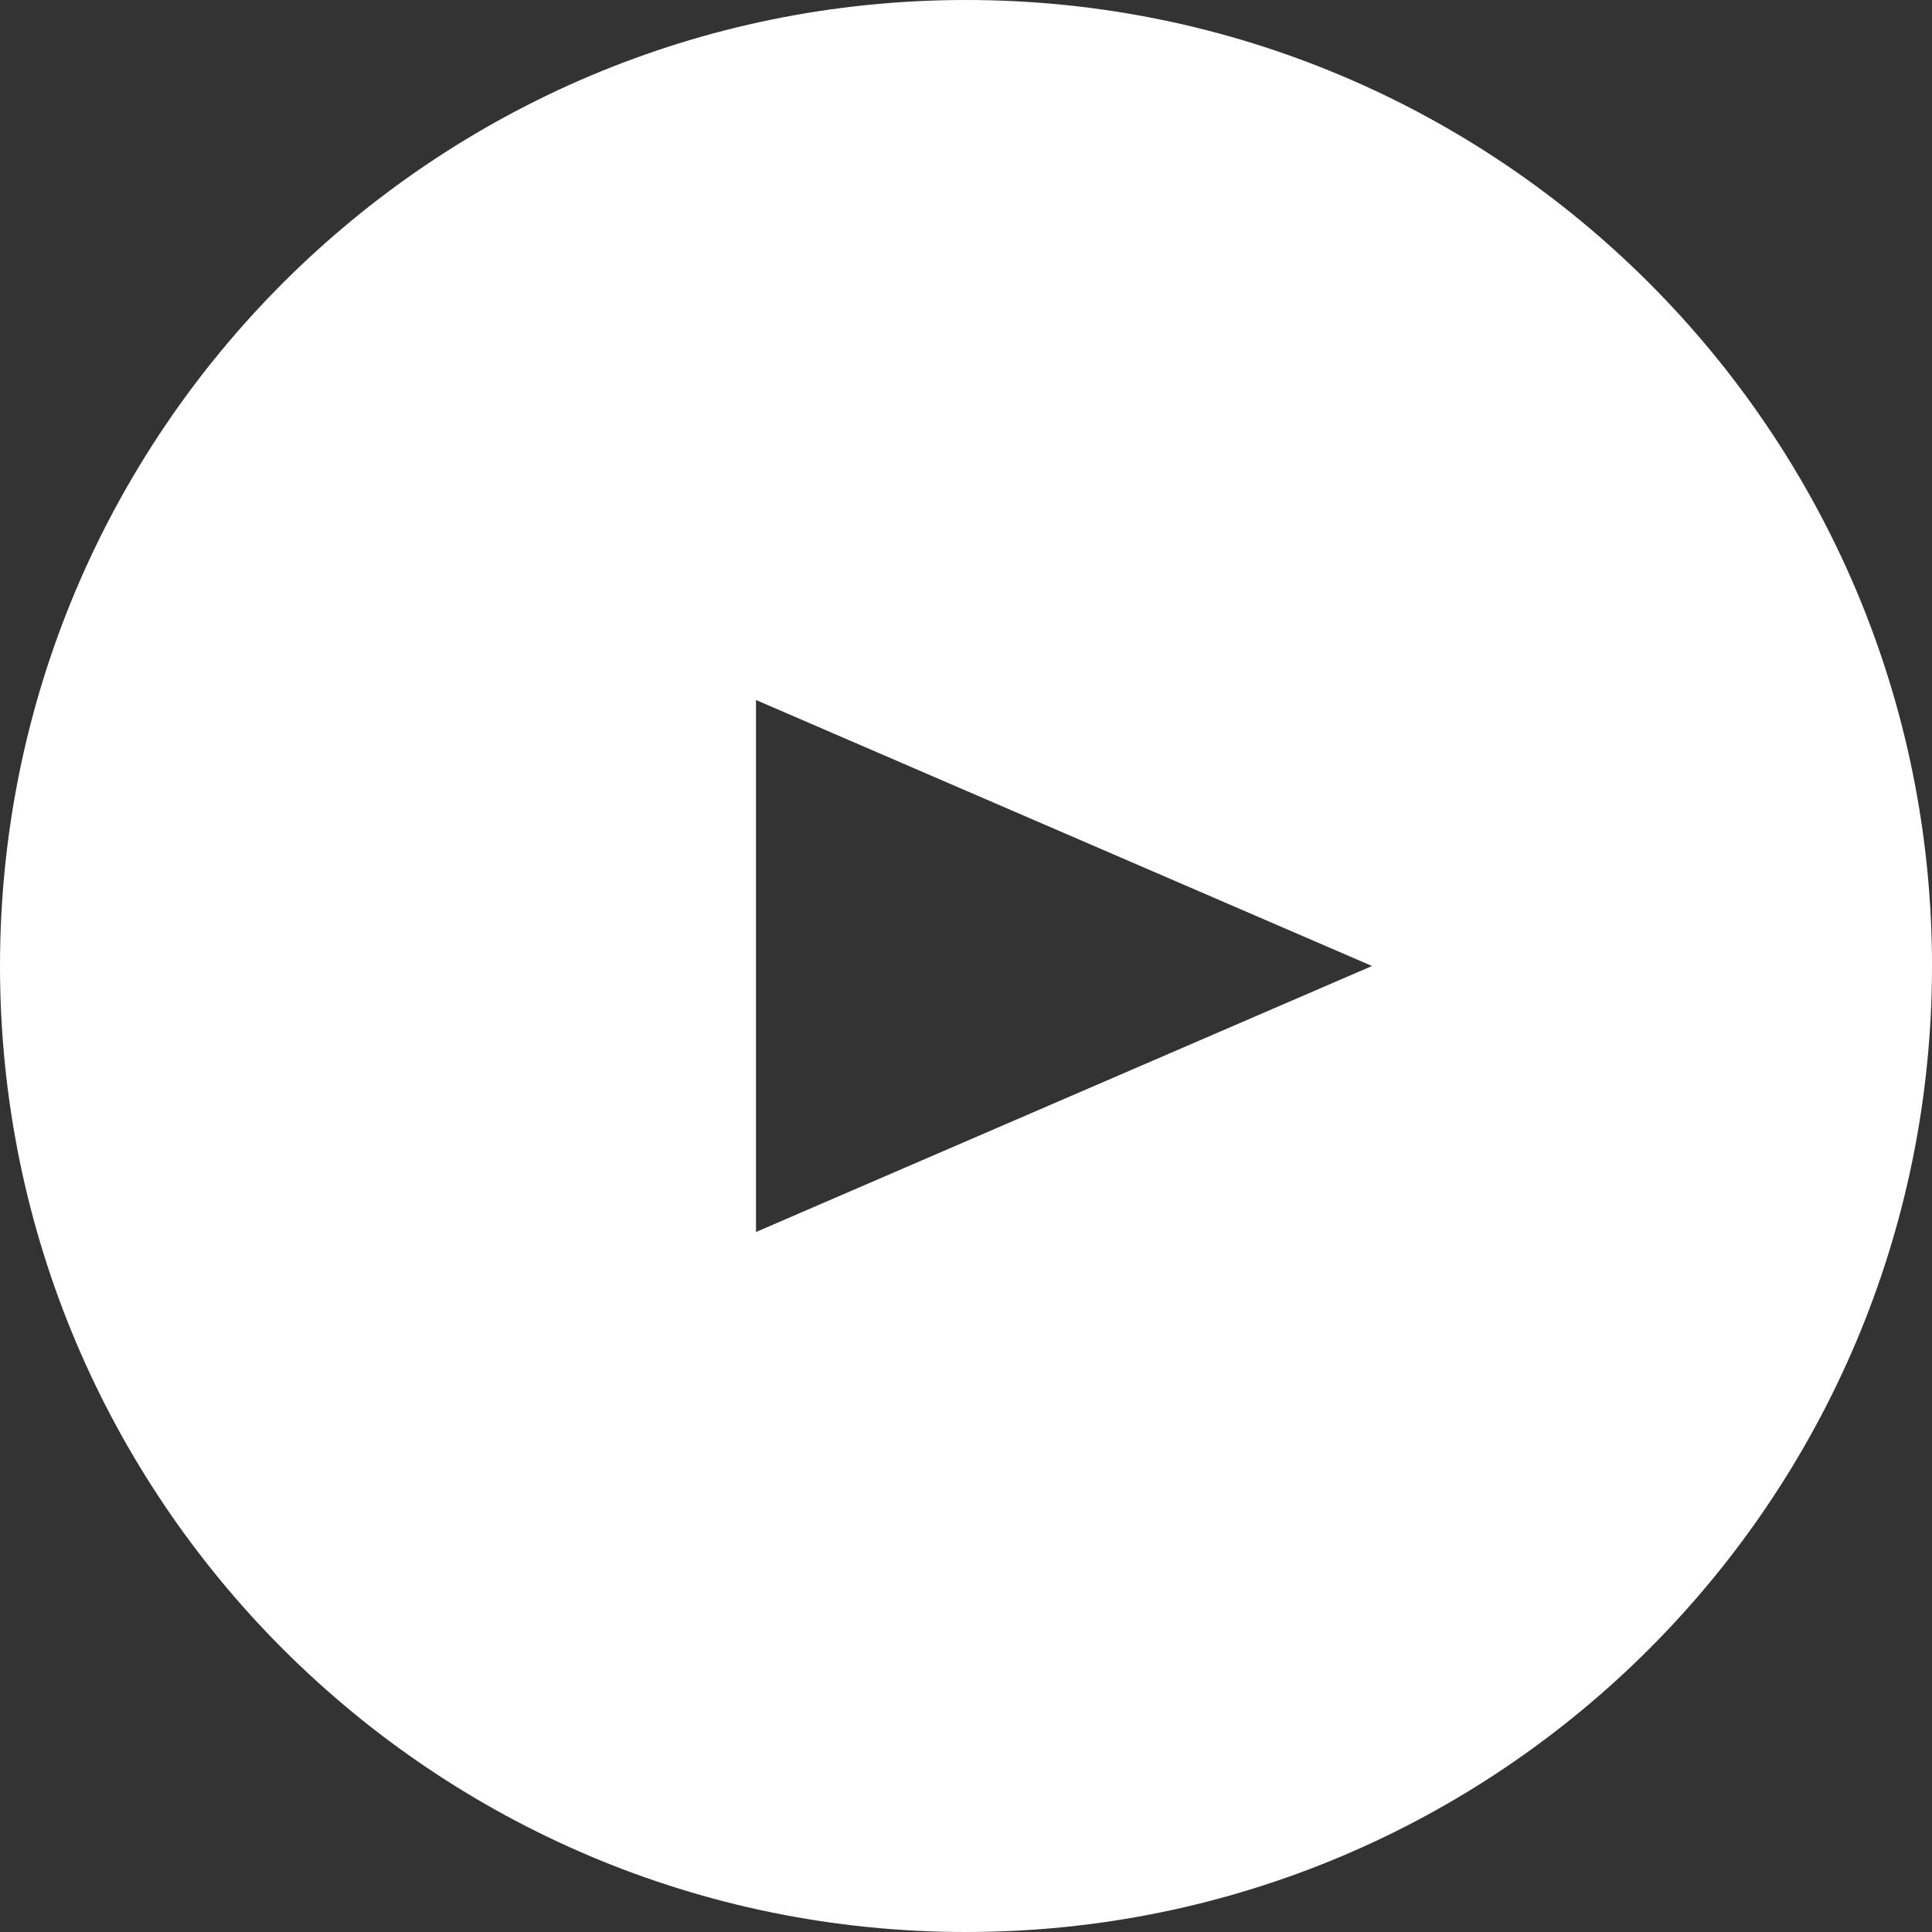 <?xml version="1.0" encoding="UTF-8"?> <svg xmlns="http://www.w3.org/2000/svg" width="115" height="115" viewBox="0 0 115 115" fill="none"><rect x="0" y="0" width="115" height="115" fill="#333333" stroke="none"/> <path fill-rule="evenodd" clip-rule="evenodd" d="M57.5 115C89.256 115 115 89.256 115 57.5C115 25.744 89.256 0 57.5 0C25.744 0 0 25.744 0 57.5C0 89.256 25.744 115 57.5 115ZM45 41.667L81.667 57.5L45 73.333V41.667Z" fill="white"></path> </svg> 